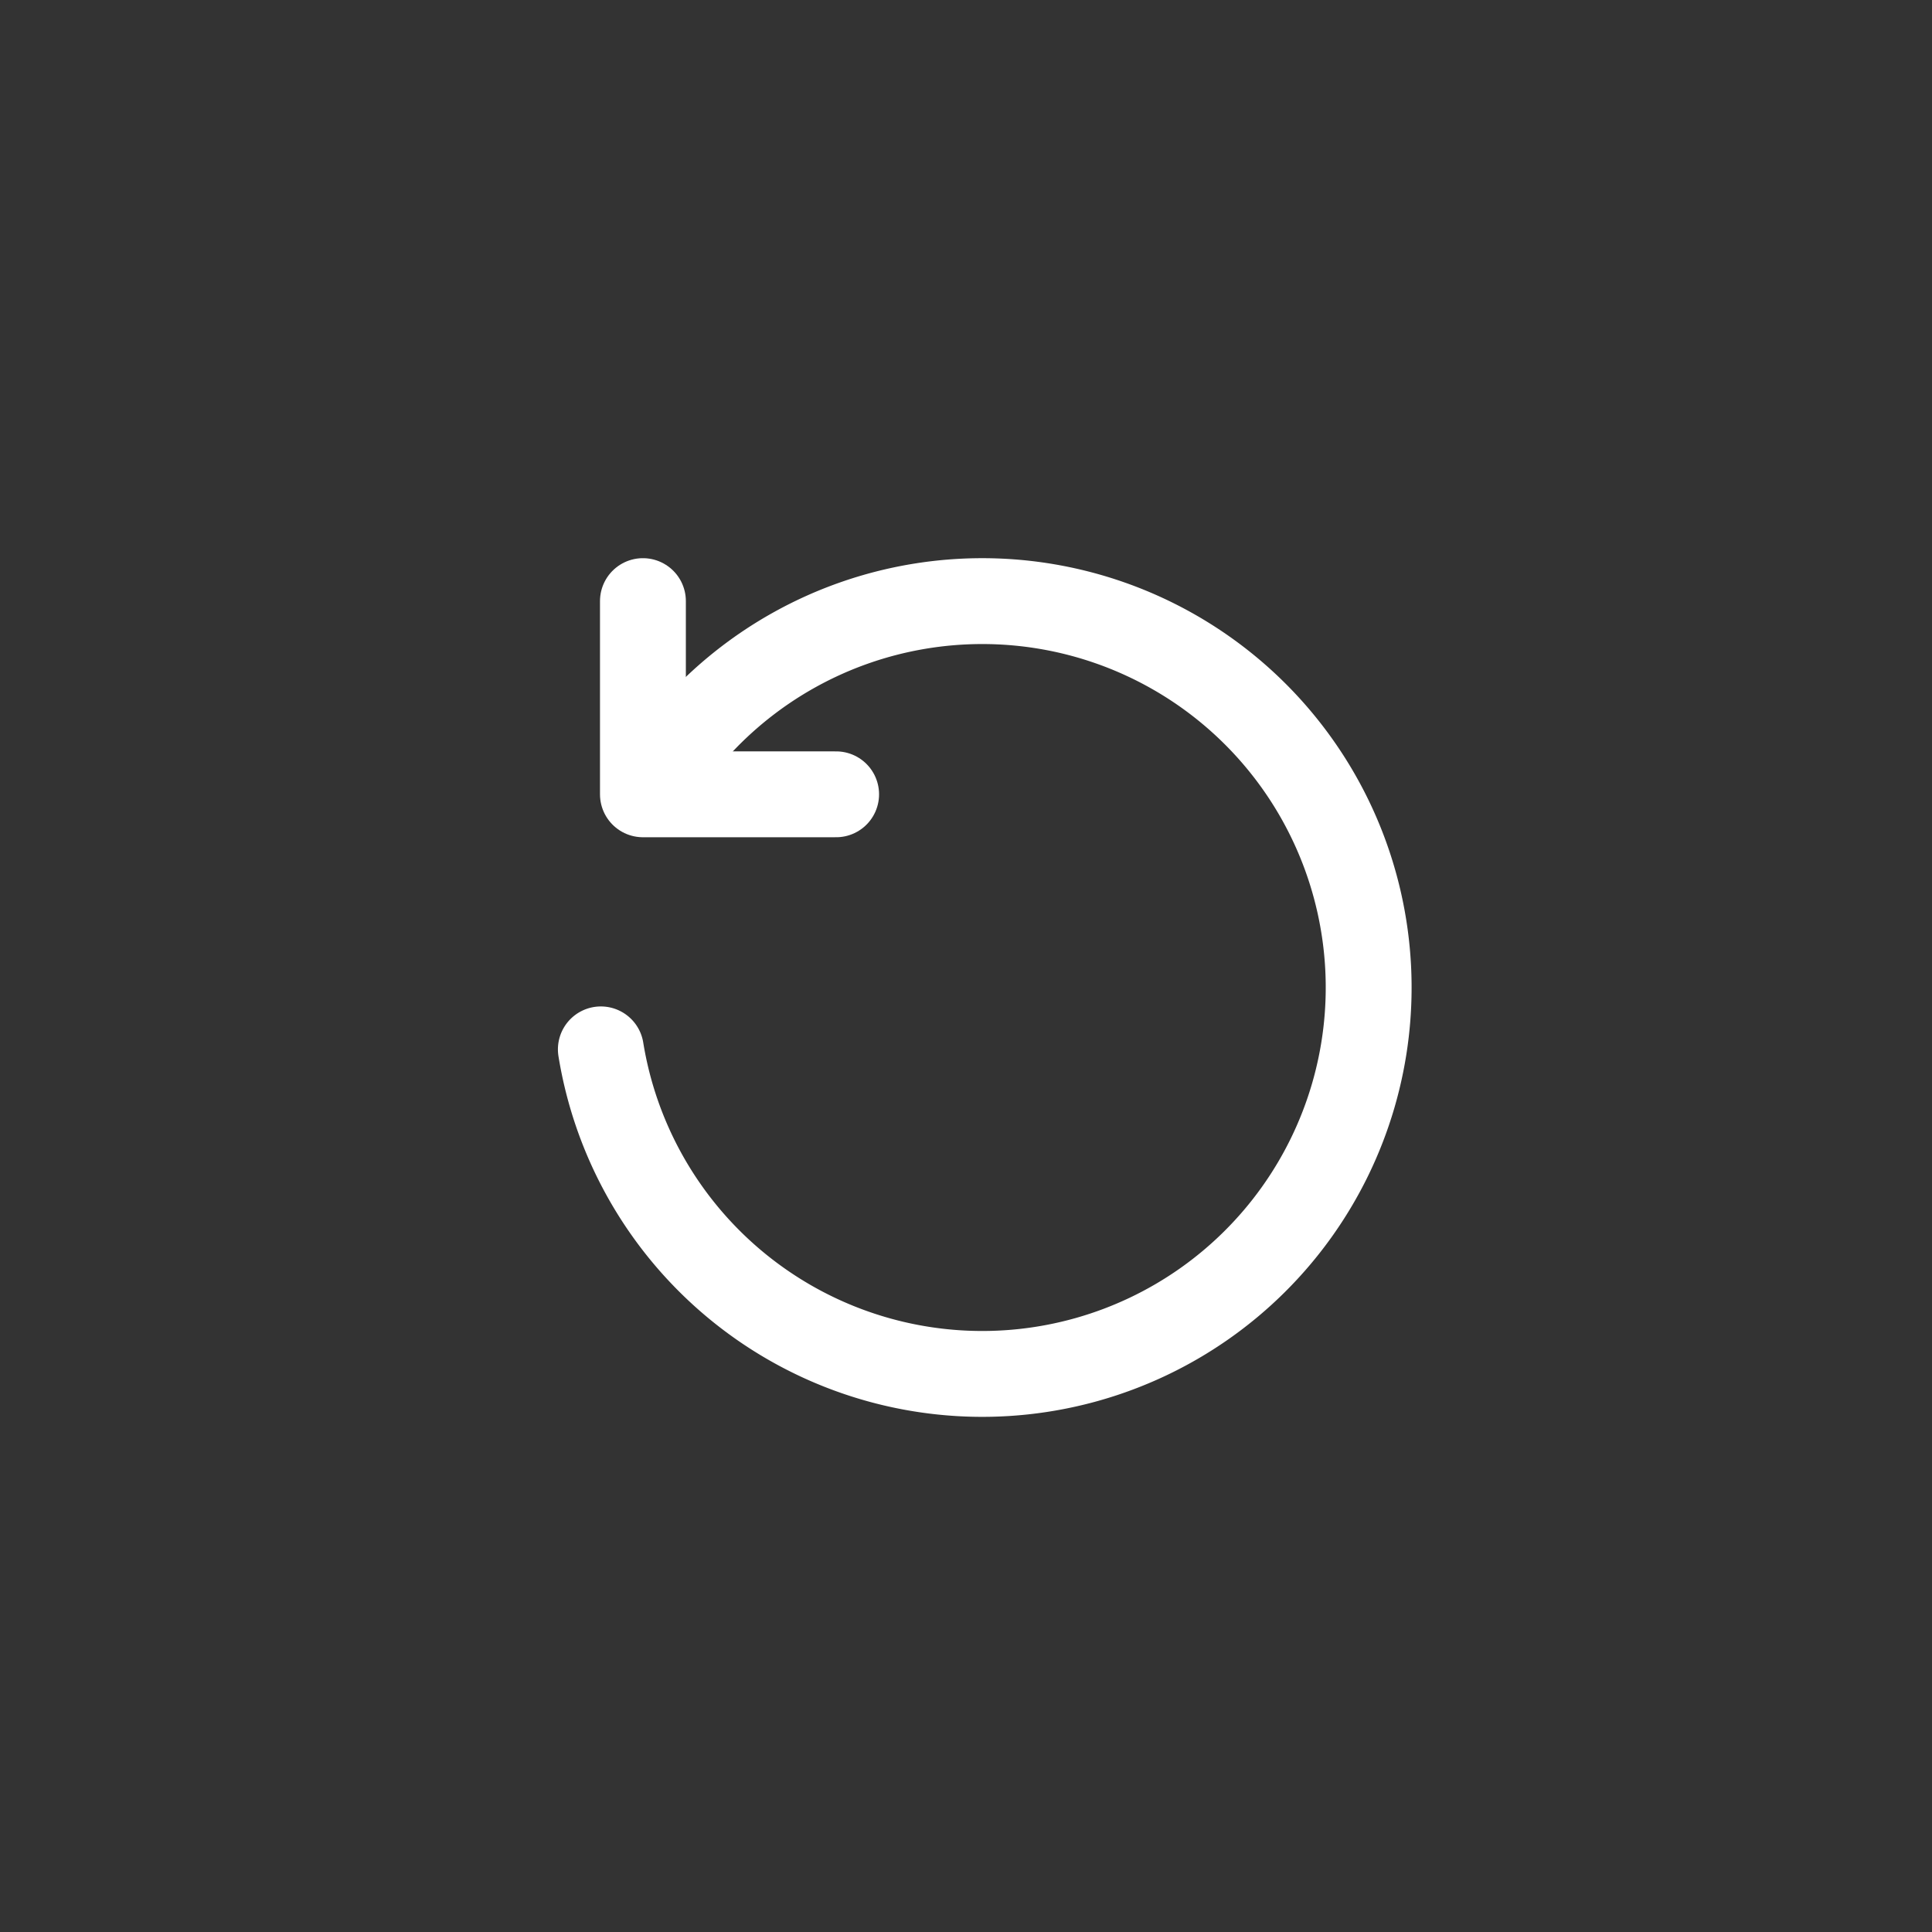 <svg xmlns="http://www.w3.org/2000/svg" width="45" height="45" viewBox="0 0 45 45">
  <rect x="0" y="0" width="45" height="45" fill="#333333" stroke="none"/>
  <g id="グループ_7737" data-name="グループ 7737" transform="translate(-260 -5035)">
    <g id="グループ_7729" data-name="グループ 7729" transform="translate(37.368 104.787)">
      <rect id="長方形_4615" data-name="長方形 4615" width="45" height="45" rx="22.5" transform="translate(222.632 4930.213)" fill="none"/>
    </g>
    <g id="icon_data" transform="translate(267.77 5043.002)">
      <path id="パス_8180" data-name="パス 8180" d="M12.68,10.5H8.18V6" transform="translate(-0.975 -0.001)" fill="none" stroke="#fff" stroke-linecap="round" stroke-linejoin="round" stroke-width="2"/>
      <path id="パス_8181" data-name="パス 8181" d="M8.4,9a9,9,0,1,1-2.175,7.44" transform="translate(0 0)" fill="none" stroke="#fff" stroke-linecap="round" stroke-linejoin="round" stroke-width="2"/>
    </g>
  </g>
</svg>
